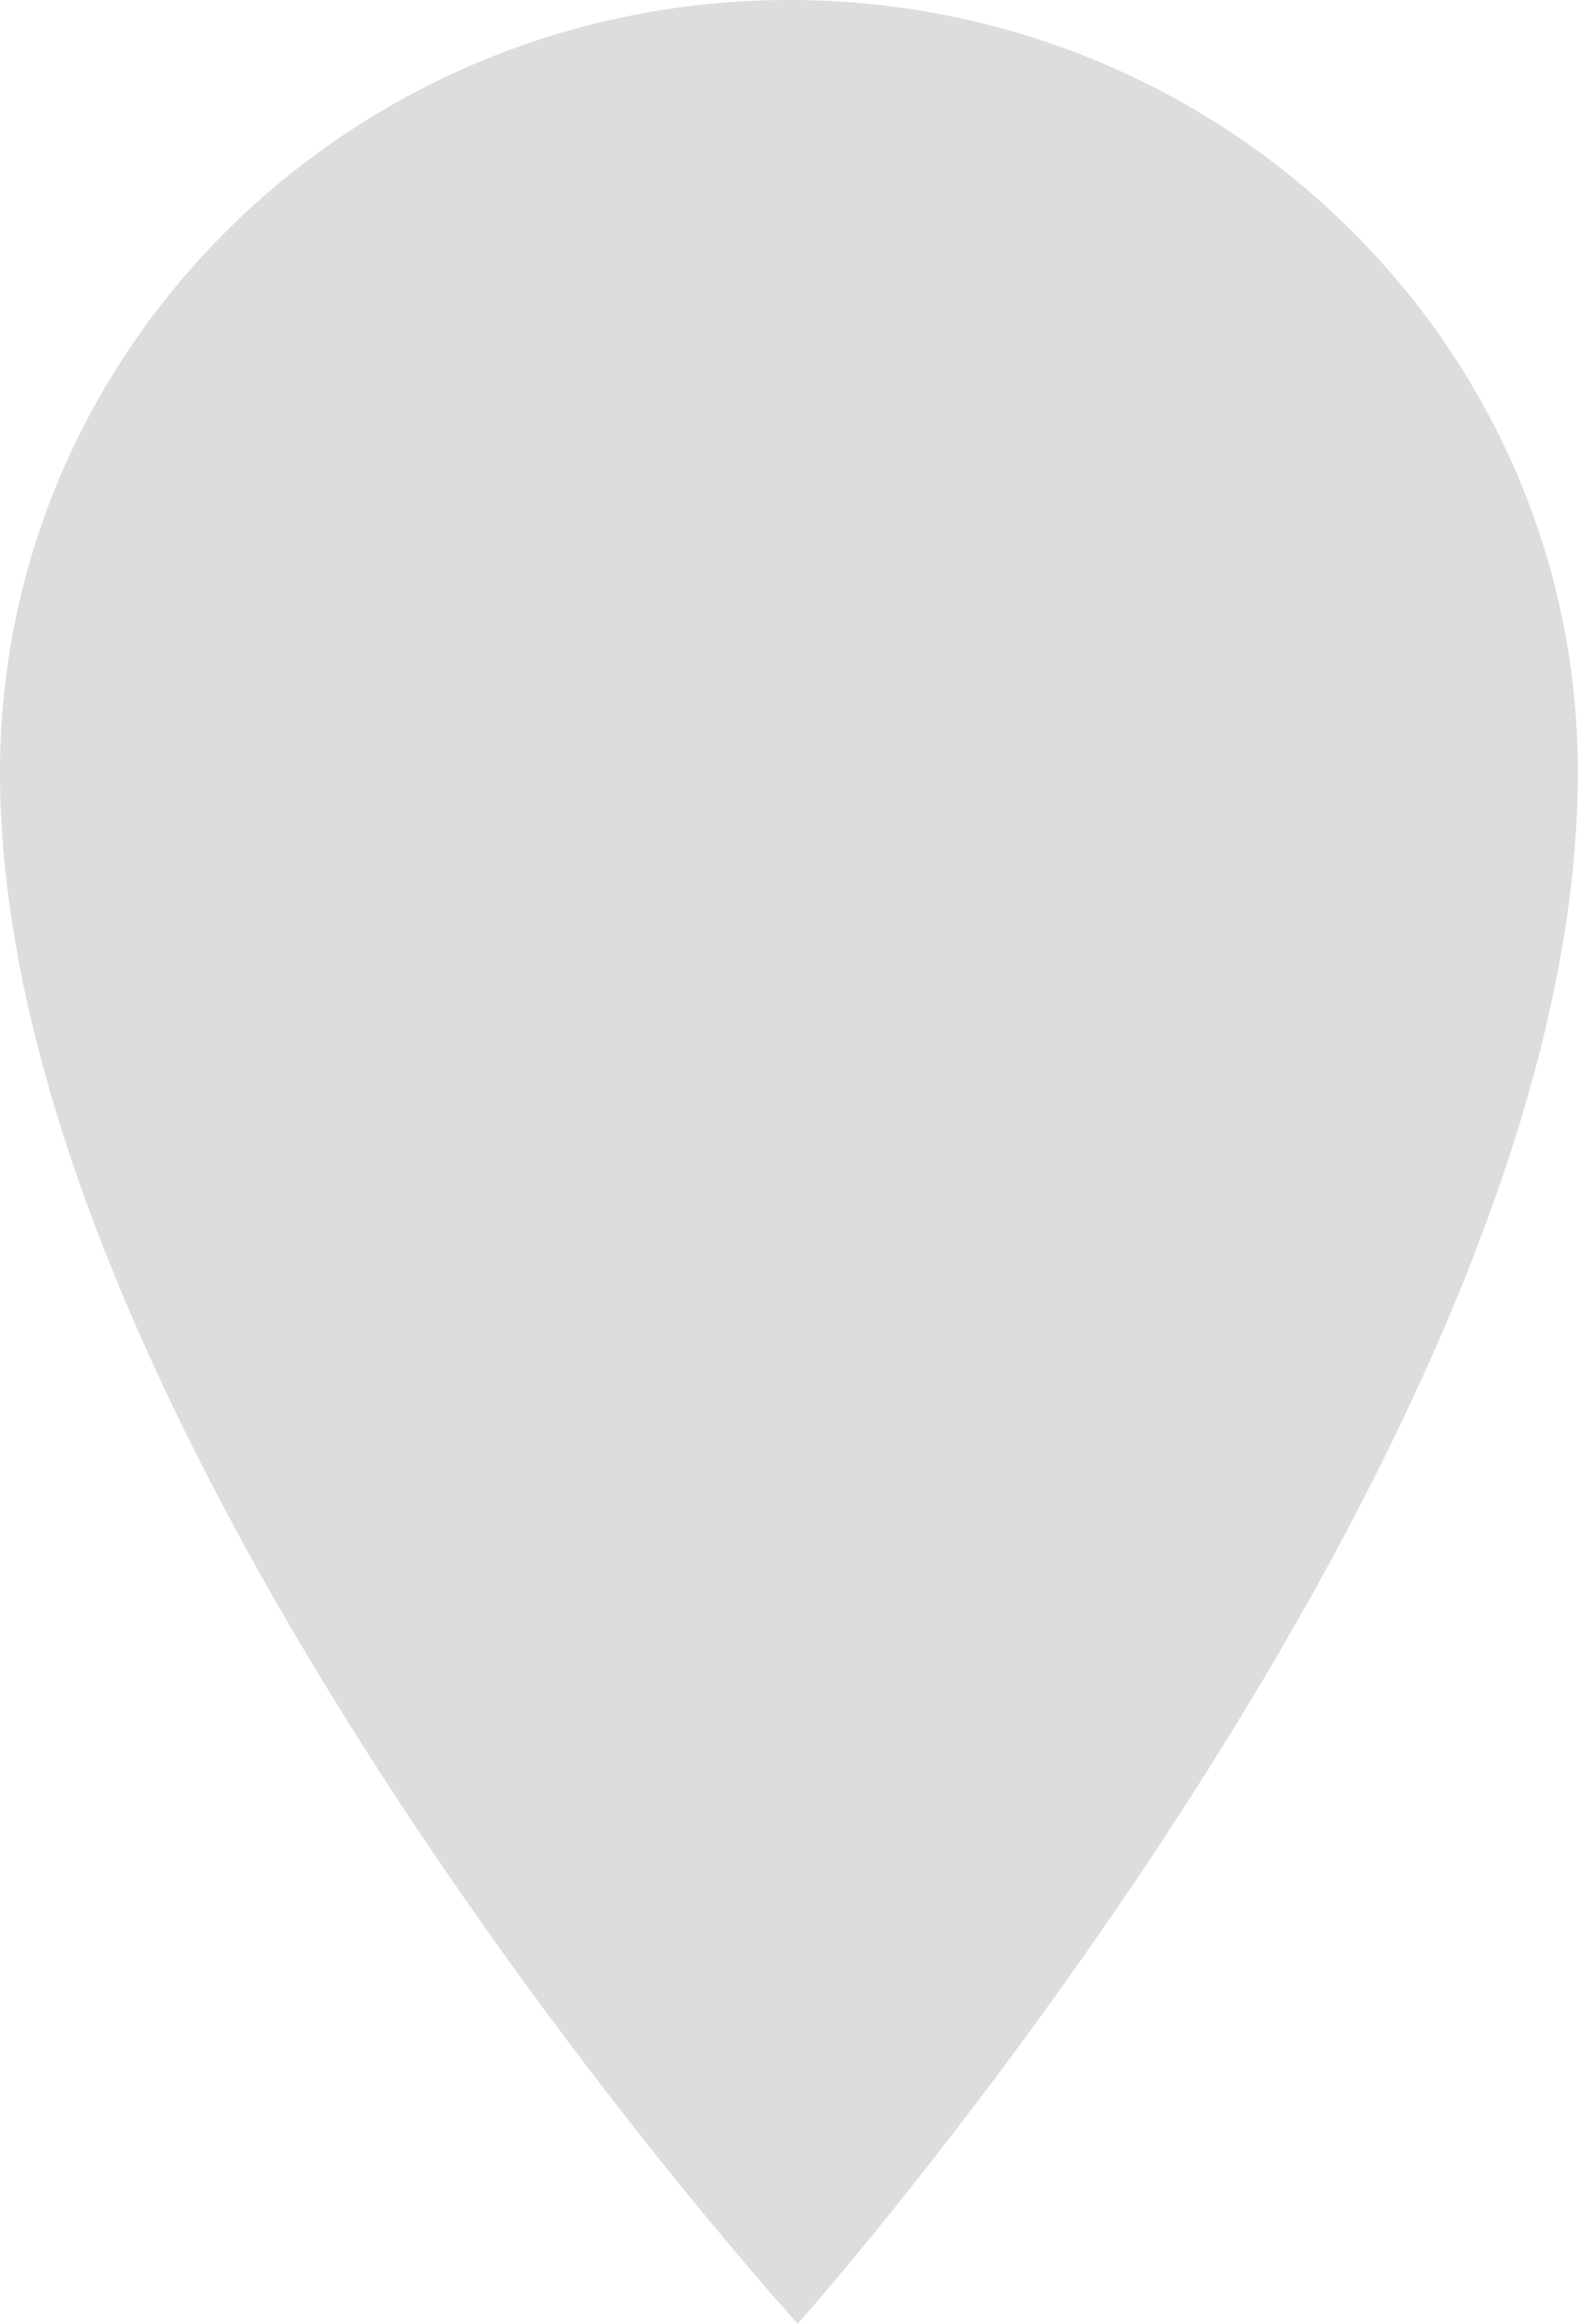 <svg xmlns="http://www.w3.org/2000/svg" viewBox="0 0 192.17 283"><defs><style>.cls-1{isolation:isolate;}.clr-4{fill:#ddd;mix-blend-mode:multiply;}</style></defs><title>petal1-01</title><g class="cls-1"><g id="Layer_1" data-name="Layer 1"><path class="clr-4" d="M97.15,283s95.48-107.22,95-189.47C191.88,41.6,148.63-.3,95.56,0S-.29,42.68,0,94.61C.47,176.86,97.15,283,97.15,283Z"/></g></g></svg>

